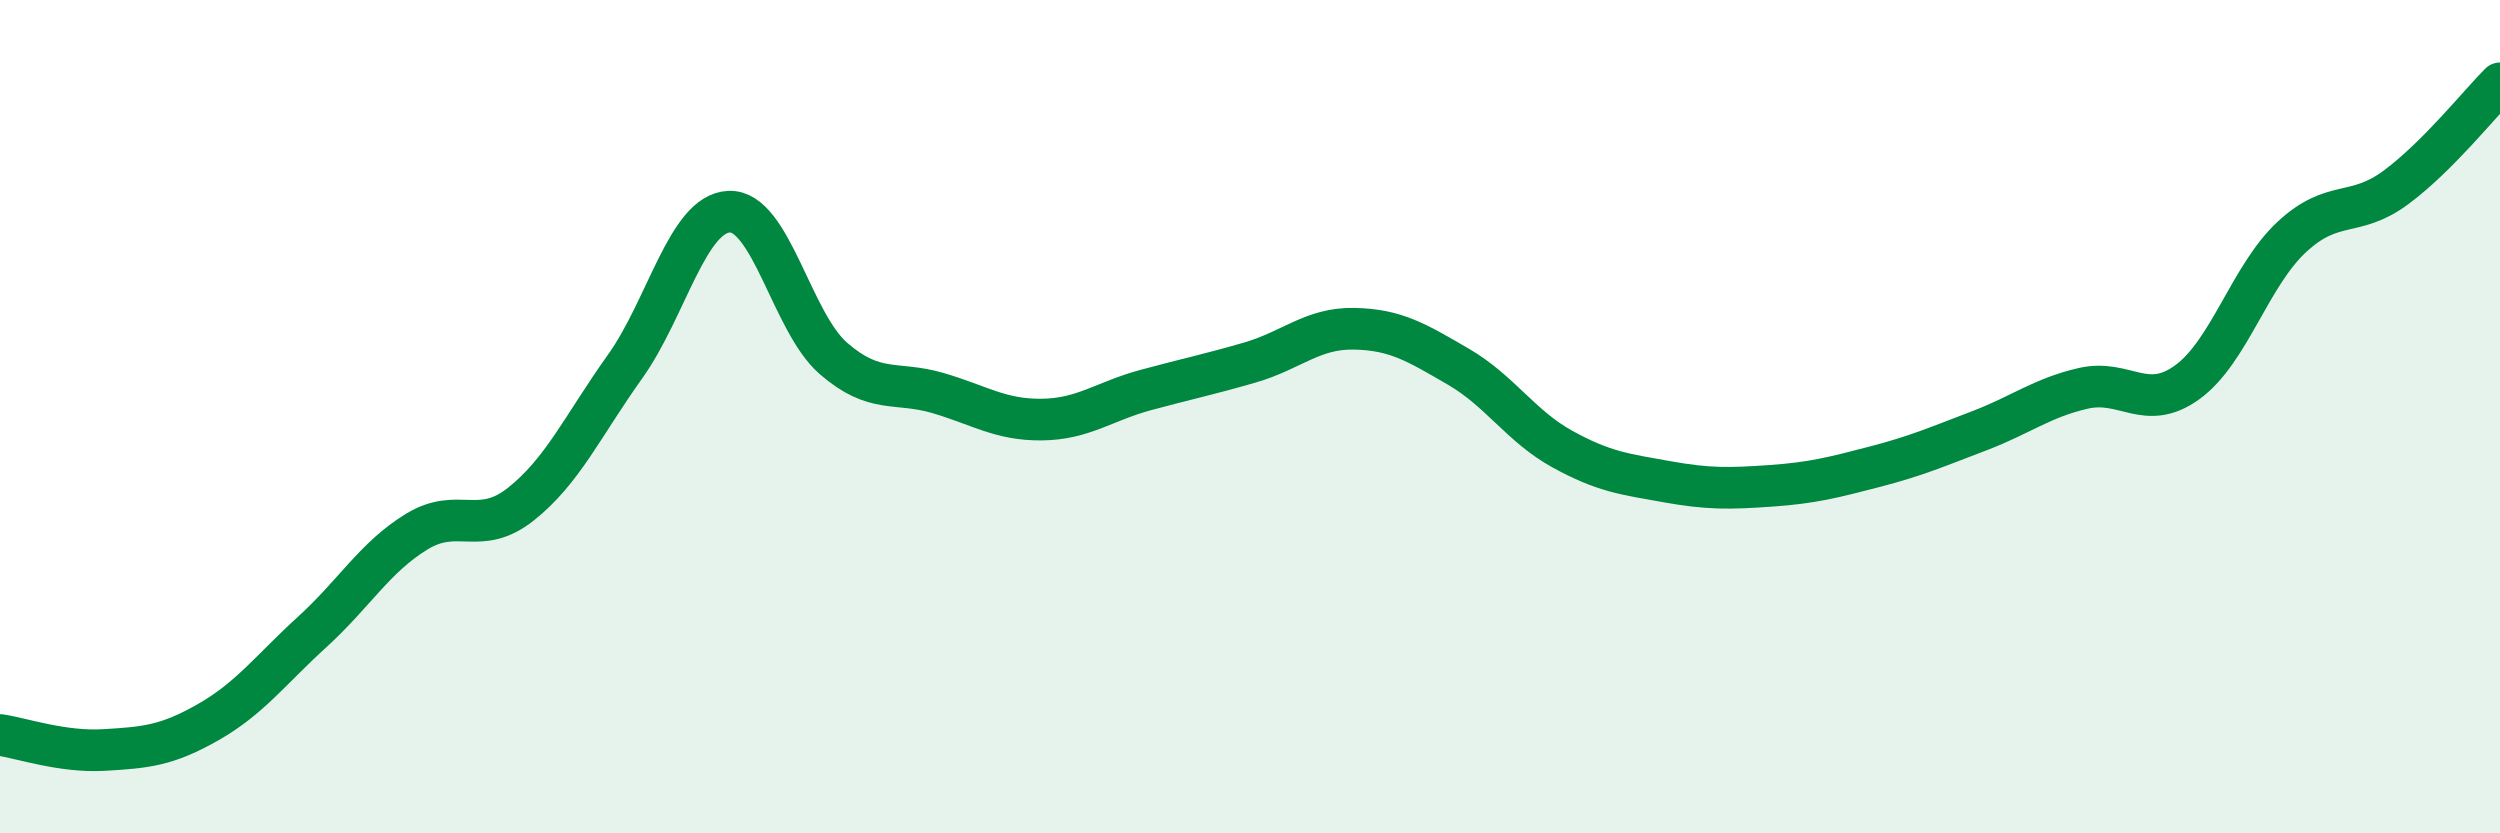 
    <svg width="60" height="20" viewBox="0 0 60 20" xmlns="http://www.w3.org/2000/svg">
      <path
        d="M 0,17.64 C 0.5,17.71 1.5,18.06 2.5,18 C 3.5,17.94 4,17.9 5,17.33 C 6,16.76 6.5,16.07 7.5,15.16 C 8.5,14.25 9,13.37 10,12.76 C 11,12.15 11.5,12.89 12.5,12.1 C 13.5,11.31 14,10.2 15,8.8 C 16,7.4 16.5,5.12 17.5,5.08 C 18.5,5.04 19,7.73 20,8.6 C 21,9.47 21.5,9.14 22.5,9.43 C 23.5,9.72 24,10.08 25,10.07 C 26,10.06 26.5,9.63 27.5,9.36 C 28.5,9.09 29,8.99 30,8.7 C 31,8.41 31.5,7.87 32.5,7.89 C 33.5,7.91 34,8.22 35,8.8 C 36,9.38 36.5,10.23 37.5,10.78 C 38.5,11.33 39,11.38 40,11.56 C 41,11.74 41.5,11.73 42.5,11.66 C 43.5,11.59 44,11.46 45,11.2 C 46,10.94 46.5,10.72 47.5,10.34 C 48.5,9.96 49,9.55 50,9.32 C 51,9.09 51.5,9.9 52.5,9.17 C 53.5,8.44 54,6.62 55,5.69 C 56,4.76 56.5,5.24 57.5,4.5 C 58.5,3.76 59.5,2.5 60,2L60 20L0 20Z"
        fill="#008740"
        opacity="0.1"
        stroke-linecap="round"
        stroke-linejoin="round"
      />
      <path
        d="M 0,17.64 C 0.5,17.71 1.5,18.06 2.5,18 C 3.5,17.94 4,17.9 5,17.33 C 6,16.76 6.5,16.07 7.5,15.16 C 8.5,14.25 9,13.37 10,12.76 C 11,12.15 11.5,12.89 12.5,12.1 C 13.5,11.31 14,10.2 15,8.8 C 16,7.4 16.5,5.12 17.5,5.08 C 18.5,5.04 19,7.73 20,8.6 C 21,9.47 21.5,9.14 22.5,9.43 C 23.5,9.72 24,10.08 25,10.07 C 26,10.06 26.5,9.63 27.5,9.36 C 28.5,9.09 29,8.99 30,8.7 C 31,8.41 31.5,7.87 32.5,7.89 C 33.5,7.91 34,8.22 35,8.8 C 36,9.38 36.5,10.23 37.5,10.78 C 38.5,11.33 39,11.38 40,11.56 C 41,11.74 41.5,11.73 42.5,11.66 C 43.5,11.59 44,11.46 45,11.2 C 46,10.94 46.5,10.72 47.5,10.34 C 48.5,9.96 49,9.55 50,9.32 C 51,9.09 51.5,9.9 52.5,9.17 C 53.5,8.44 54,6.62 55,5.69 C 56,4.76 56.5,5.24 57.5,4.5 C 58.5,3.76 59.5,2.5 60,2"
        stroke="#008740"
        stroke-width="1"
        fill="none"
        stroke-linecap="round"
        stroke-linejoin="round"
      />
    </svg>
  